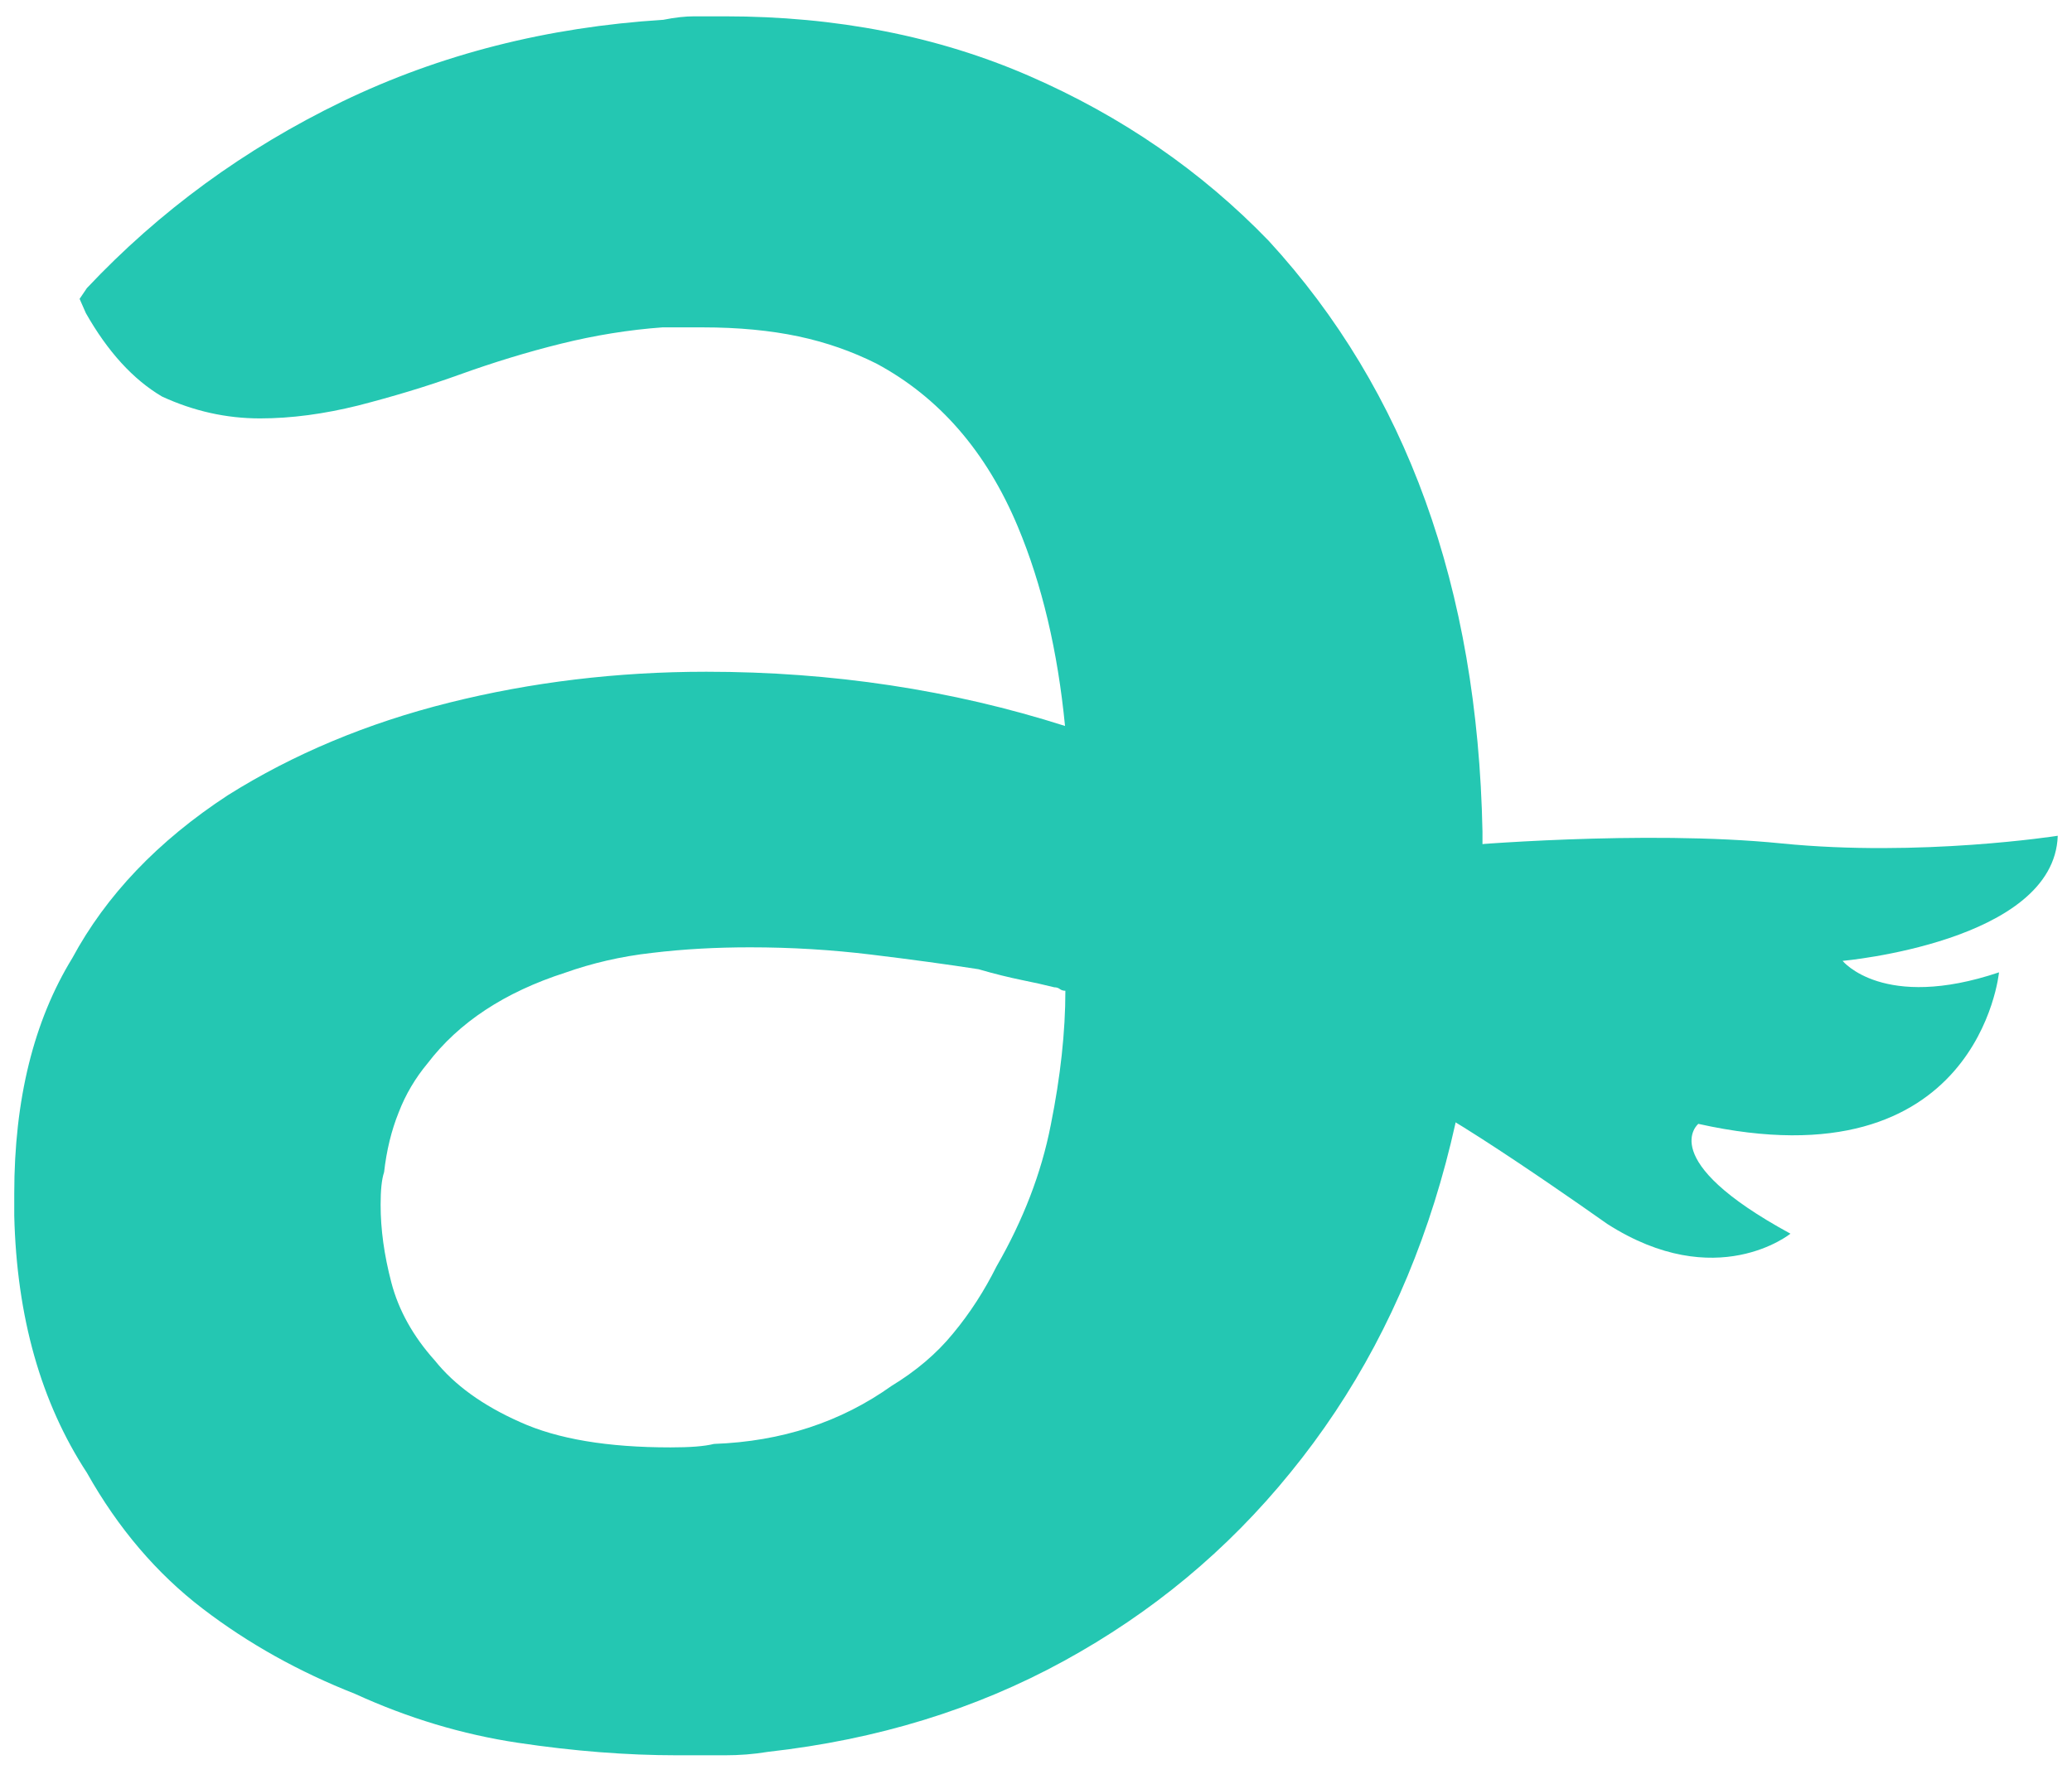 <?xml version="1.0" encoding="utf-8"?>
<!-- Generator: Adobe Illustrator 22.0.0, SVG Export Plug-In . SVG Version: 6.00 Build 0)  -->
<svg version="1.1" id="Layer_1" xmlns="http://www.w3.org/2000/svg" xmlns:xlink="http://www.w3.org/1999/xlink" x="0px" y="0px"
	 viewBox="0 0 596.1 513.4" style="enable-background:new 0 0 596.1 513.4;" xml:space="preserve">
<style type="text/css">
	.st0{fill:#24C7B2;}
</style>
<path class="st0" d="M21.7-431.2c7.3-4.6,15.6-8.1,24.8-10.4c9.2-2.3,18.8-3.5,28.8-3.5c14.1,0,27.5,2,40.2,6.1
	c-0.8-8.4-2.6-15.8-5.3-22.3c-3.5-8.4-8.8-14.5-15.8-18.3c-2.7-1.4-5.6-2.4-8.7-3c-3.1-0.7-6.7-1-10.8-1h-4.5
	c-3.8,0.3-7.6,0.9-11.4,1.8c-3.8,1-7.6,2.1-11.4,3.5c-3.8,1.4-7.6,2.5-11.4,3.5c-3.8,1-7.5,1.4-11,1.4c-3.8,0-7.5-0.8-11-2.4
	c-3.2-1.9-6.1-5-8.5-9.3l-0.8-1.6l0.8-1.2c8.1-8.7,17.7-15.6,28.6-20.9c11-5.3,23-8.3,36-9.1c1.4-0.3,2.5-0.4,3.5-0.4
	c0.9,0,2.1,0,3.5,0c12.5,0,23.8,2.2,34.1,6.7c10.3,4.5,19.2,10.6,26.8,18.5c15.4,16.8,23.4,38.9,24,66.2v3.2
	c0,28.2-7.2,51.1-21.5,68.7c-7,8.7-15.5,15.7-25.4,21.1c-9.9,5.4-20.9,8.8-33.1,10.2c-1.6,0.3-3.2,0.4-4.9,0.4c-1.6,0-3.4,0-5.3,0
	c-5.7,0-11.6-0.5-17.9-1.4c-6.2-1-12.3-2.8-18.3-5.5c-6.2-2.4-11.9-5.6-17.1-9.5c-5.1-3.9-9.5-9-13-15.2c-5.1-7.9-7.9-17.5-8.1-28.8
	v-2.4c0-10.6,2.2-19.4,6.5-26.4C8-420,13.9-426.1,21.7-431.2z M105.8-411.7c-3.5-0.5-7.5-1.1-12-1.6c-4.5-0.5-9-0.8-13.6-0.8
	c-3.8,0-7.5,0.2-11,0.6c-3.5,0.4-6.8,1.2-9.7,2.2c-6.8,2.2-11.9,5.6-15.4,10.2c-1.4,1.6-2.4,3.5-3.2,5.5c-0.8,2-1.4,4.3-1.6,6.7
	c-0.3,0.8-0.4,2-0.4,3.7c0,2.7,0.4,5.6,1.2,8.7c0.8,3.1,2.4,6,4.9,8.7c2.2,2.7,5.3,5,9.5,6.9c4.2,1.9,9.8,2.8,16.9,2.8
	c2.2,0,3.8-0.1,4.9-0.4c7.6-0.3,14.2-2.4,19.9-6.5c2.7-1.6,5-3.6,6.9-5.9c1.9-2.3,3.5-4.8,4.9-7.5c3-5.1,5-10.4,6.1-15.8
	c1.1-5.4,1.6-10.4,1.6-15c-0.3,0-0.5-0.1-0.6-0.2c-0.1-0.1-0.3-0.2-0.6-0.2c-1.1-0.3-2.3-0.5-3.7-0.8
	C109.3-410.8,107.7-411.2,105.8-411.7z"/>
<path class="st0" d="M281.3-483.6c-3.5,0-7.7,0.8-12.4,2.4c-4.7,1.6-9.3,4.7-13.6,9.1c-4.3,4.5-8,10.8-11,19.1
	c-3,8.3-4.5,18.9-4.5,31.9c0,13,1.5,23.6,4.5,31.9c3,8.3,6.6,14.6,11,19.1c4.3,4.5,8.9,7.5,13.6,9.1c4.7,1.6,8.9,2.4,12.4,2.4
	c5.7,0,11.1-0.5,16.2-1.6c5.1-1.1,9.7-2.3,13.8-3.7c4.1-1.6,7.9-3,11.6-4.3c3.7-1.2,7.2-1.8,10.8-1.8c3.5,0,7,1,10.6,2.8
	c3,1.9,6.1,5,9.3,9.3l0.8,1.6l-1.2,1.2c-8.9,9.7-19.6,17.4-31.9,23c-12.3,5.5-25.5,8.3-39.6,8.3c-12.7,0-24.6-2.6-35.5-7.7
	c-11-5.1-20.7-12-29-20.7c-8.1-8.7-14.6-18.9-19.3-30.7c-4.7-11.8-7.1-24.4-7.1-38c0-13.5,2.2-26.2,6.5-38
	c4.3-11.8,10.4-22.1,18.3-31.1c7.9-8.7,17.3-15.6,28.4-20.7c11.1-5.1,23.6-7.7,37.4-7.7c14.4,0,27.7,2.8,40,8.3
	c12.3,5.6,23,13.2,31.9,23l1.2,1.2l-1.2,1.6c-3,4.9-6.1,8-9.3,9.3c-3.5,2.2-6.9,3.1-10.2,2.8c-3.5,0-7.1-0.6-10.8-1.8
	c-3.7-1.2-7.5-2.5-11.6-3.9c-4.1-1.6-8.7-3-13.8-4.3C292.4-483,287-483.6,281.3-483.6z"/>
<path class="st0" d="M461.7-483.6c-3.5,0-7.7,0.8-12.4,2.4c-4.7,1.6-9.3,4.7-13.6,9.1c-4.3,4.5-8,10.8-11,19.1
	c-3,8.3-4.5,18.9-4.5,31.9c0,13,1.5,23.6,4.5,31.9c3,8.3,6.6,14.6,11,19.1c4.3,4.5,8.9,7.5,13.6,9.1c4.7,1.6,8.9,2.4,12.4,2.4
	c5.7,0,11.1-0.5,16.2-1.6c5.1-1.1,9.7-2.3,13.8-3.7c4.1-1.6,7.9-3,11.6-4.3c3.7-1.2,7.2-1.8,10.8-1.8c3.5,0,7,1,10.6,2.8
	c3,1.9,6.1,5,9.3,9.3l0.8,1.6l-1.2,1.2c-8.9,9.7-19.6,17.4-31.9,23c-12.3,5.5-25.5,8.3-39.6,8.3c-12.7,0-24.6-2.6-35.5-7.7
	c-11-5.1-20.7-12-29-20.7c-8.1-8.7-14.6-18.9-19.3-30.7c-4.7-11.8-7.1-24.4-7.1-38c0-13.5,2.2-26.2,6.5-38
	c4.3-11.8,10.4-22.1,18.3-31.1c7.9-8.7,17.3-15.6,28.4-20.7c11.1-5.1,23.6-7.7,37.4-7.7c14.4,0,27.7,2.8,40,8.3
	c12.3,5.6,23,13.2,31.9,23l1.2,1.2l-1.2,1.6c-3,4.9-6.1,8-9.3,9.3c-3.5,2.2-6.9,3.1-10.2,2.8c-3.5,0-7.1-0.6-10.8-1.8
	c-3.7-1.2-7.5-2.5-11.6-3.9c-4.1-1.6-8.7-3-13.8-4.3C472.8-483,467.3-483.6,461.7-483.6z"/>
<path class="st0" d="M740.7-411.3c0,18.1-2.7,32.9-8.1,44.3c-5.4,11.4-12.4,20.3-20.9,26.8c-8.5,6.5-18.1,11-28.6,13.4
	c-10.6,2.4-21,3.7-31.3,3.7c-10.3,0-20.7-1.2-31.3-3.7c-10.6-2.4-20.1-6.9-28.6-13.4c-8.5-6.5-15.4-15.4-20.7-26.8
	c-5.3-11.4-7.9-26.1-7.9-44.3l0.4-57.3c0-16.2,4.4-27.8,13.2-34.7c8.8-6.9,21.6-10.4,38.4-10.4c-0.3,1.6-0.5,4.1-0.8,7.3
	c-0.3,3-0.5,7-0.6,12.2c-0.1,5.1-0.2,11.8-0.2,19.9l0.4,63c0,11.4,1.1,20.5,3.2,27.4c2.2,6.9,5.1,12.3,8.7,16
	c3.7,3.8,7.7,6.4,12.2,7.7c4.5,1.4,9,2,13.6,2c4.6,0,9.1-0.7,13.6-2c4.5-1.4,8.5-3.9,12.2-7.7c3.7-3.8,6.6-9.1,8.7-16
	c2.2-6.9,3.3-16,3.3-27.4l0.4-57.3c0-16.2,4.5-27.8,13.4-34.7c8.9-6.9,21.8-10.4,38.6-10.4c-0.3,1.6-0.5,4.1-0.8,7.3
	c-0.3,3-0.5,7-0.6,12.2c-0.1,5.1-0.2,11.8-0.2,19.9L740.7-411.3z"/>
<path class="st0" d="M774.4-425.6c0-18.1,2.6-33,7.9-44.5c5.3-11.5,12.1-20.5,20.5-27c8.4-6.5,17.8-10.9,28.2-13.2
	c10.4-2.3,20.8-3.5,31.1-3.5h19.9c1.4,5.7,1.6,11,0.8,15.8c-0.5,4.1-2.4,8-5.5,11.8c-3.1,3.8-8.2,6.1-15.2,6.9
	c-4.6,0.5-9.1,1.6-13.6,3c-4.5,1.5-8.5,4.1-12,7.7c-3.5,3.7-6.4,8.9-8.7,15.6c-2.3,6.8-3.5,15.8-3.5,27.2v58.9
	c0,8.1,0.1,14.7,0.2,19.7c0.1,5,0.3,9,0.6,12c0.3,3.2,0.5,5.7,0.8,7.3c-16.5,0-29.2-3.5-38.2-10.4c-8.9-6.9-13.4-18.5-13.4-34.7
	V-425.6z"/>
<path class="st0" d="M1043.8-367.1c3.3,1.9,6.4,5.1,9.3,9.7l1.2,1.2l-1.2,1.2c-8.9,9.7-19.6,17.4-31.9,23c-12.3,5.5-25.7,8.3-40,8.3
	c-12.5,0-24.2-2.5-35.1-7.5c-11-5-20.7-12-29-20.9c-8.1-8.7-14.6-18.9-19.3-30.7c-4.7-11.8-7.1-24.4-7.1-38c0-13.5,2.1-26.2,6.3-38
	c4.2-11.8,10.2-22.1,18.1-31.1c7.9-8.7,17.4-15.6,28.6-20.7c11.2-5.1,23.8-7.7,37.6-7.7c7.6,0,15.9,1.2,25,3.5
	c9.1,2.3,17.5,6,25.4,11c7.9,5,14.4,11.6,19.5,19.7c5.1,8.1,7.7,17.9,7.7,29.2c0,11.1-2.8,20.1-8.5,27c-5.7,6.9-12.5,12.3-20.3,16.2
	c-7.9,3.9-16.2,6.6-25,8.1c-8.8,1.5-16.5,2.2-23,2.2c-10,0-18.8-0.6-26.2-1.8c-7.5-1.2-12.5-2.1-15.2-2.6c1.1,9.7,3.3,17.7,6.5,23.8
	c3.2,6.1,6.9,10.9,11,14.4c4.1,3.5,8.1,5.9,12.2,7.1c4.1,1.2,7.7,1.8,11,1.8c5.7,0,11.1-0.5,16.2-1.6c5.1-1.1,9.7-2.3,13.8-3.7
	c4.1-1.4,7.9-2.7,11.6-4.1c3.7-1.4,7.2-2,10.8-2C1037.4-369.9,1040.8-369,1043.8-367.1z M981.2-483.6c-3,0.3-6.5,1-10.6,2.2
	s-8.1,3.5-12,6.7c-3.9,3.2-7.5,7.9-10.8,13.8c-3.3,6-5.6,13.5-6.9,22.7c4.3,1.4,10.5,2.6,18.5,3.9c8,1.2,16,1.4,24,0.6
	c8-0.8,15-3.1,21.1-6.9c6.1-3.8,9.4-10.2,10-19.1c0.5-6.8-2.1-12.6-7.9-17.5C1000.8-482,992.3-484.2,981.2-483.6z"/>
<g>
	<path class="st0" d="M65.6,228.8c18.8-11.8,40-20.7,63.6-26.6c23.6-5.9,48.3-8.9,74-8.9c36.1,0,70.6,5.2,103.2,15.6
		c-2.1-21.5-6.6-40.7-13.6-57.4c-9-21.5-22.6-37.2-40.7-46.9c-7-3.5-14.4-6.1-22.4-7.8c-8-1.7-17.2-2.6-27.6-2.6h-11.5
		c-9.7,0.7-19.5,2.3-29.2,4.7c-9.7,2.4-19.5,5.4-29.2,8.9c-9.7,3.5-19.5,6.4-29.2,8.9c-9.7,2.4-19.1,3.7-28.2,3.7
		c-9.7,0-19.1-2.1-28.2-6.3c-8.3-4.9-15.6-12.9-21.9-24L22.9,86l2.1-3.1c20.9-22.2,45.4-40.1,73.5-53.7
		c28.2-13.6,58.9-21.4,92.3-23.5c3.5-0.7,6.4-1,8.9-1c2.4,0,5.4,0,8.9,0c32,0,61.2,5.7,87.6,17.2c26.4,11.5,49.4,27.3,68.8,47.4
		c39.6,43.1,60.1,99.8,61.5,170v8.3c0,72.3-18.4,131-55.3,176.2c-18.1,22.3-39.8,40.3-65.2,54.2c-25.4,13.9-53.7,22.6-85,26.1
		c-4.2,0.7-8.3,1-12.5,1c-4.2,0-8.7,0-13.6,0c-14.6,0-29.9-1.2-45.9-3.6c-16-2.4-31.6-7.1-46.9-14.1c-16-6.3-30.6-14.4-43.8-24.5
		C45.1,452.8,34,439.8,25,423.8c-13.2-20.2-20.2-44.8-20.9-74v-6.3c0-27.1,5.6-49.7,16.7-67.8C30.5,257.7,45.4,242,65.6,228.8z
		 M281.5,278.9c-9-1.4-19.3-2.8-30.8-4.2c-11.5-1.4-23.1-2.1-34.9-2.1c-9.7,0-19.1,0.5-28.2,1.6c-9,1-17.4,3-25,5.7
		c-17.4,5.6-30.6,14.3-39.6,26.1c-3.5,4.2-6.3,8.9-8.3,14.1c-2.1,5.2-3.5,11-4.2,17.2c-0.7,2.1-1,5.2-1,9.4c0,7,1,14.4,3.1,22.4
		c2.1,8,6.3,15.5,12.5,22.4c5.6,7,13.7,12.9,24.5,17.7c10.8,4.9,25.2,7.3,43.3,7.3c5.6,0,9.7-0.3,12.5-1
		c19.5-0.7,36.5-6.3,51.1-16.7c6.9-4.2,12.9-9.2,17.7-15.1c4.9-5.9,9-12.3,12.5-19.3c7.6-13.2,12.9-26.8,15.6-40.7
		c2.8-13.9,4.2-26.8,4.2-38.6c-0.7,0-1.2-0.2-1.6-0.5c-0.4-0.3-0.9-0.5-1.6-0.5c-2.8-0.7-5.9-1.4-9.4-2.1
		C290.5,281.3,286.3,280.3,281.5,278.9z"/>
	<path class="st0" d="M592,240.5c-1,30.6-61.9,36-61.9,36s11.7,14.5,45,3.3c0,0-5.9,61.6-86.5,43.6c0,0-12.7,10.3,26.5,31.6
		c0,0-21.3,17.3-52.7-2.8c0,0-50.6-35.9-58.1-36.6c0,0-23.2-7.3-34.5,8.4c0,0-8.4-16.4,29.3-32.6c0,0-26.7-8.7-72.4,35.4
		c0,0,12.2-70.5,93-83.4c0,0,53-4.7,92.8-0.7C552.4,246.7,592,240.5,592,240.5z"/>
</g>
</svg>
